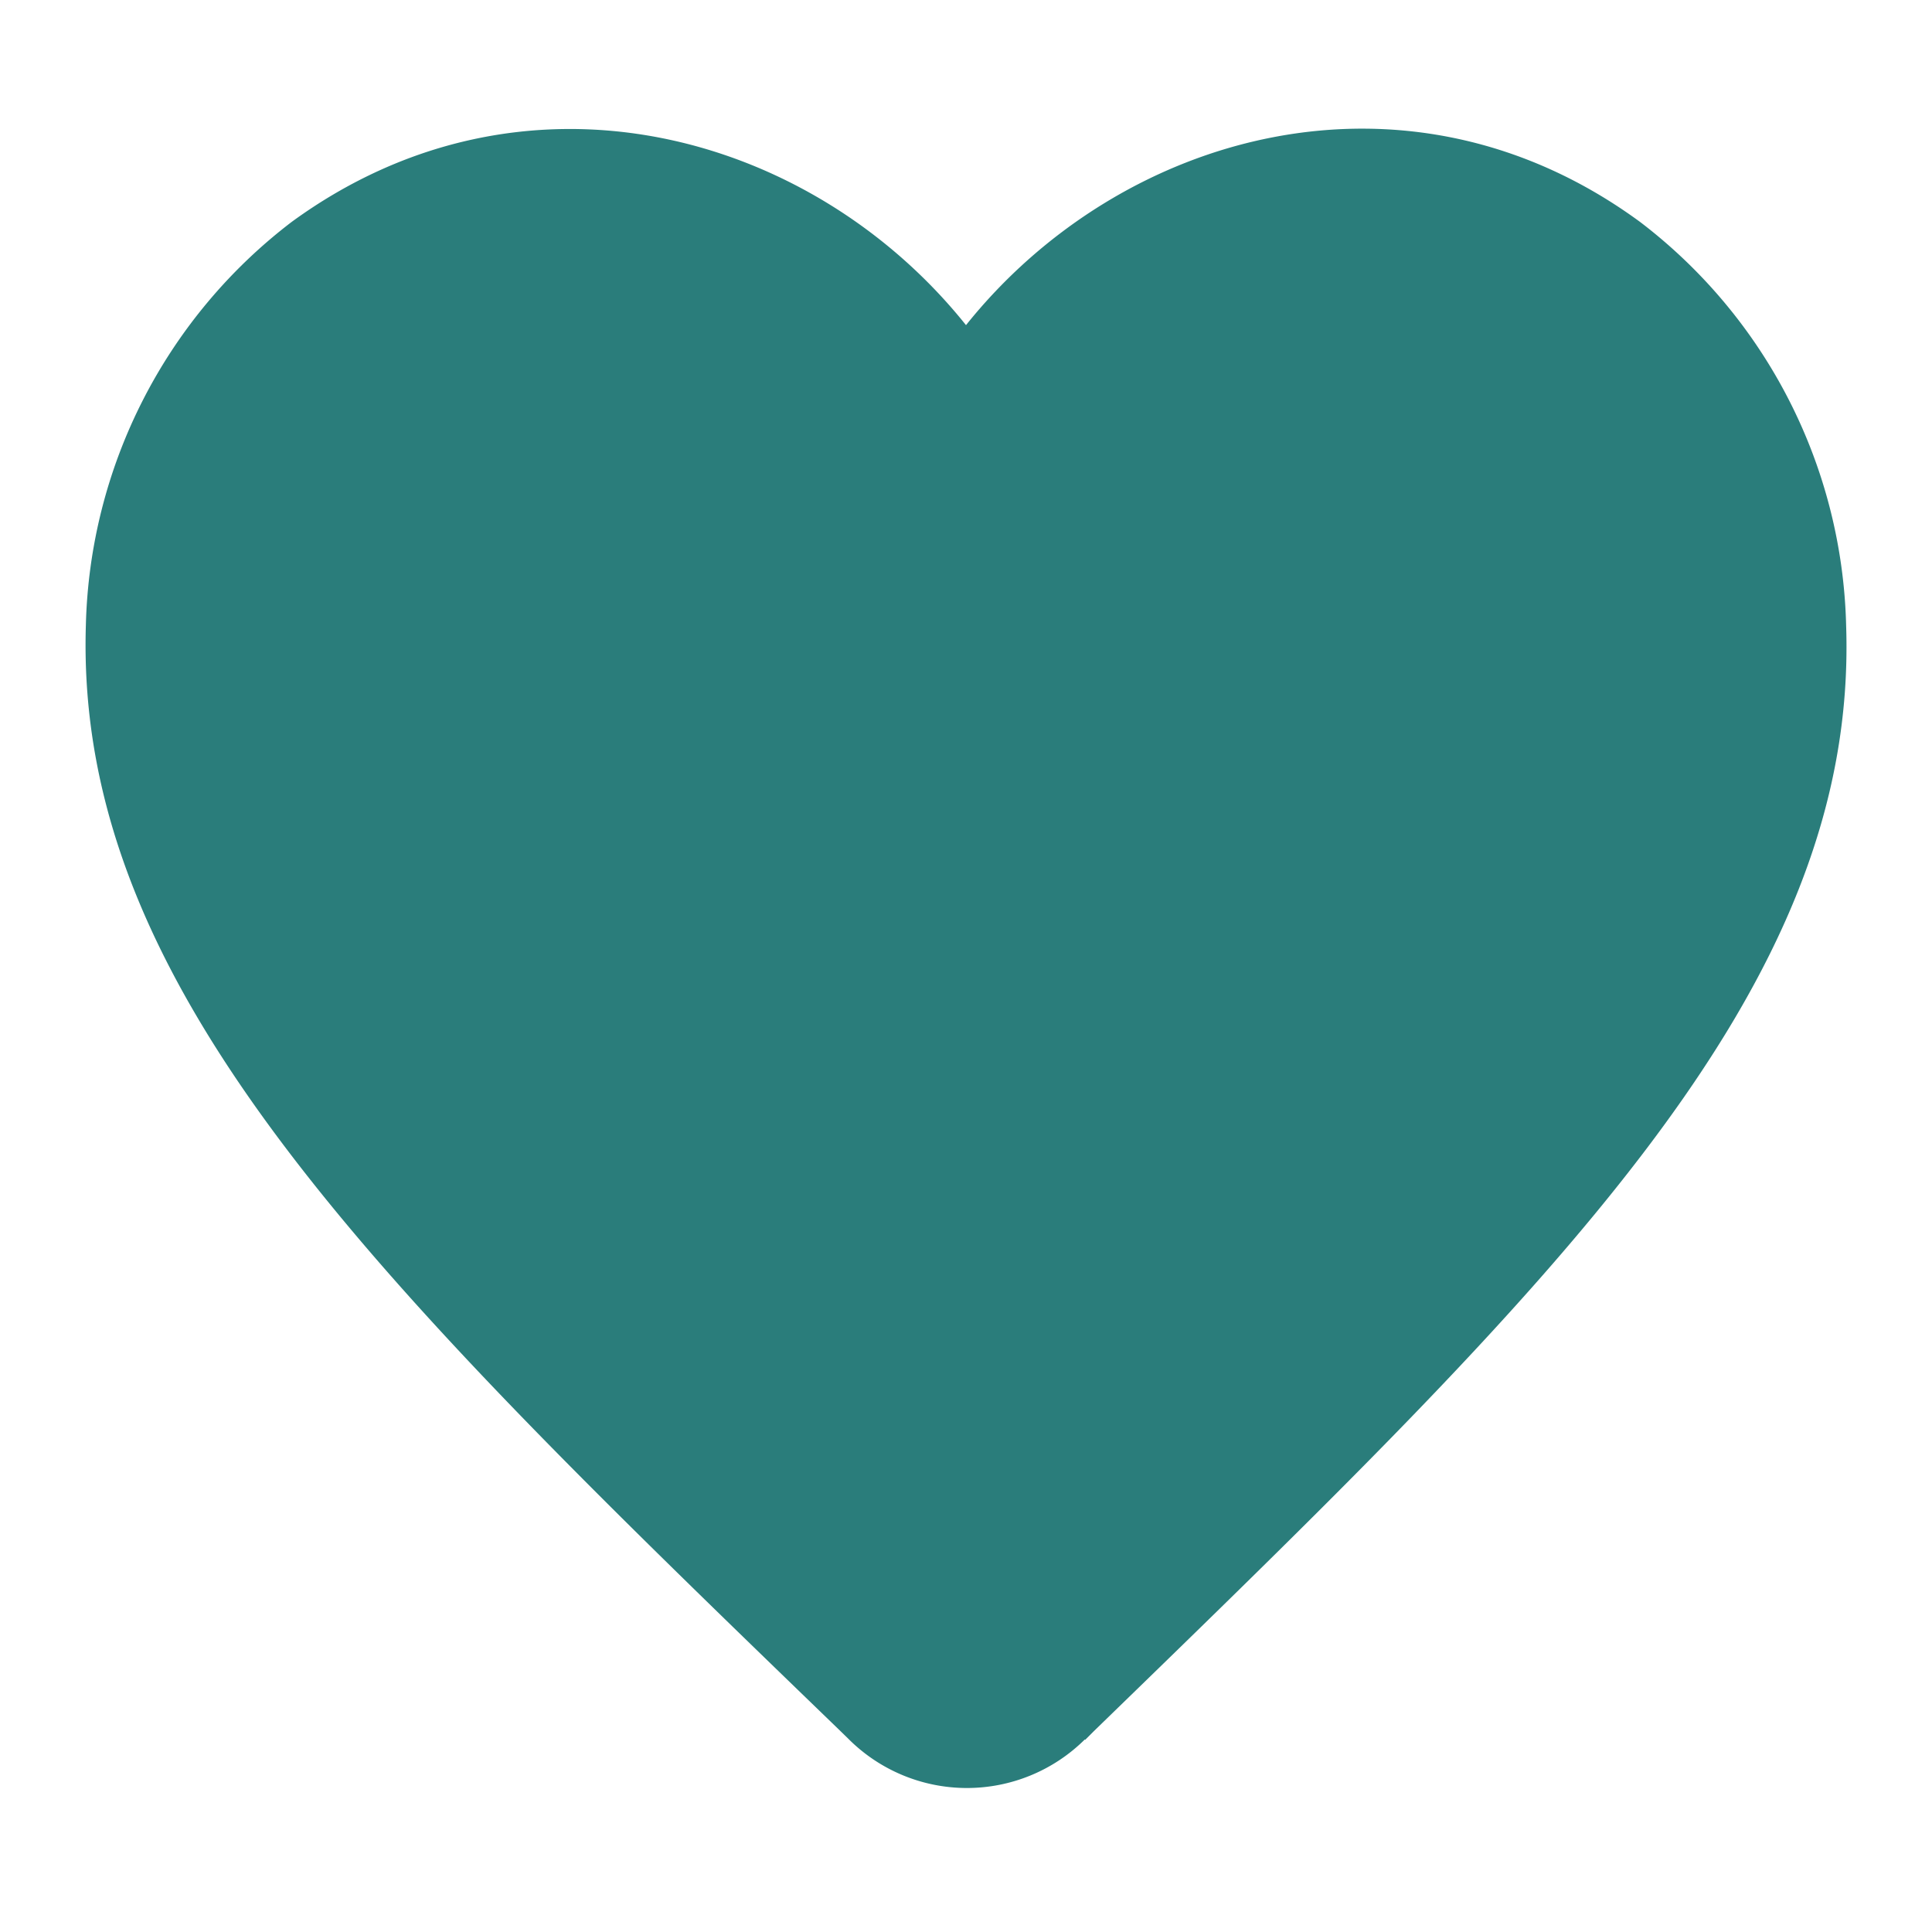 <svg id="favorite_black_24dp" xmlns="http://www.w3.org/2000/svg" width="45" height="45" viewBox="0 0 45 45">
  <path id="Path_107" data-name="Path 107" d="M0,0H45V45H0Z" fill="none"/>
  <path id="Path_108" data-name="Path 108" d="M25.267,40.516a3.9,3.9,0,0,1-5.513-.022l-.225-.219C8.767,29.872,1.737,23.061,2,14.564a12.185,12.185,0,0,1,4.8-9.4c5.411-3.942,12.093-2.1,15.7,2.409C26.107,3.066,32.789,1.2,38.2,5.169a12.185,12.185,0,0,1,4.8,9.4c.287,8.5-6.764,15.308-17.524,25.755l-.2.2Z" transform="translate(0 0)" fill="#2a7d7b"/>
</svg>
